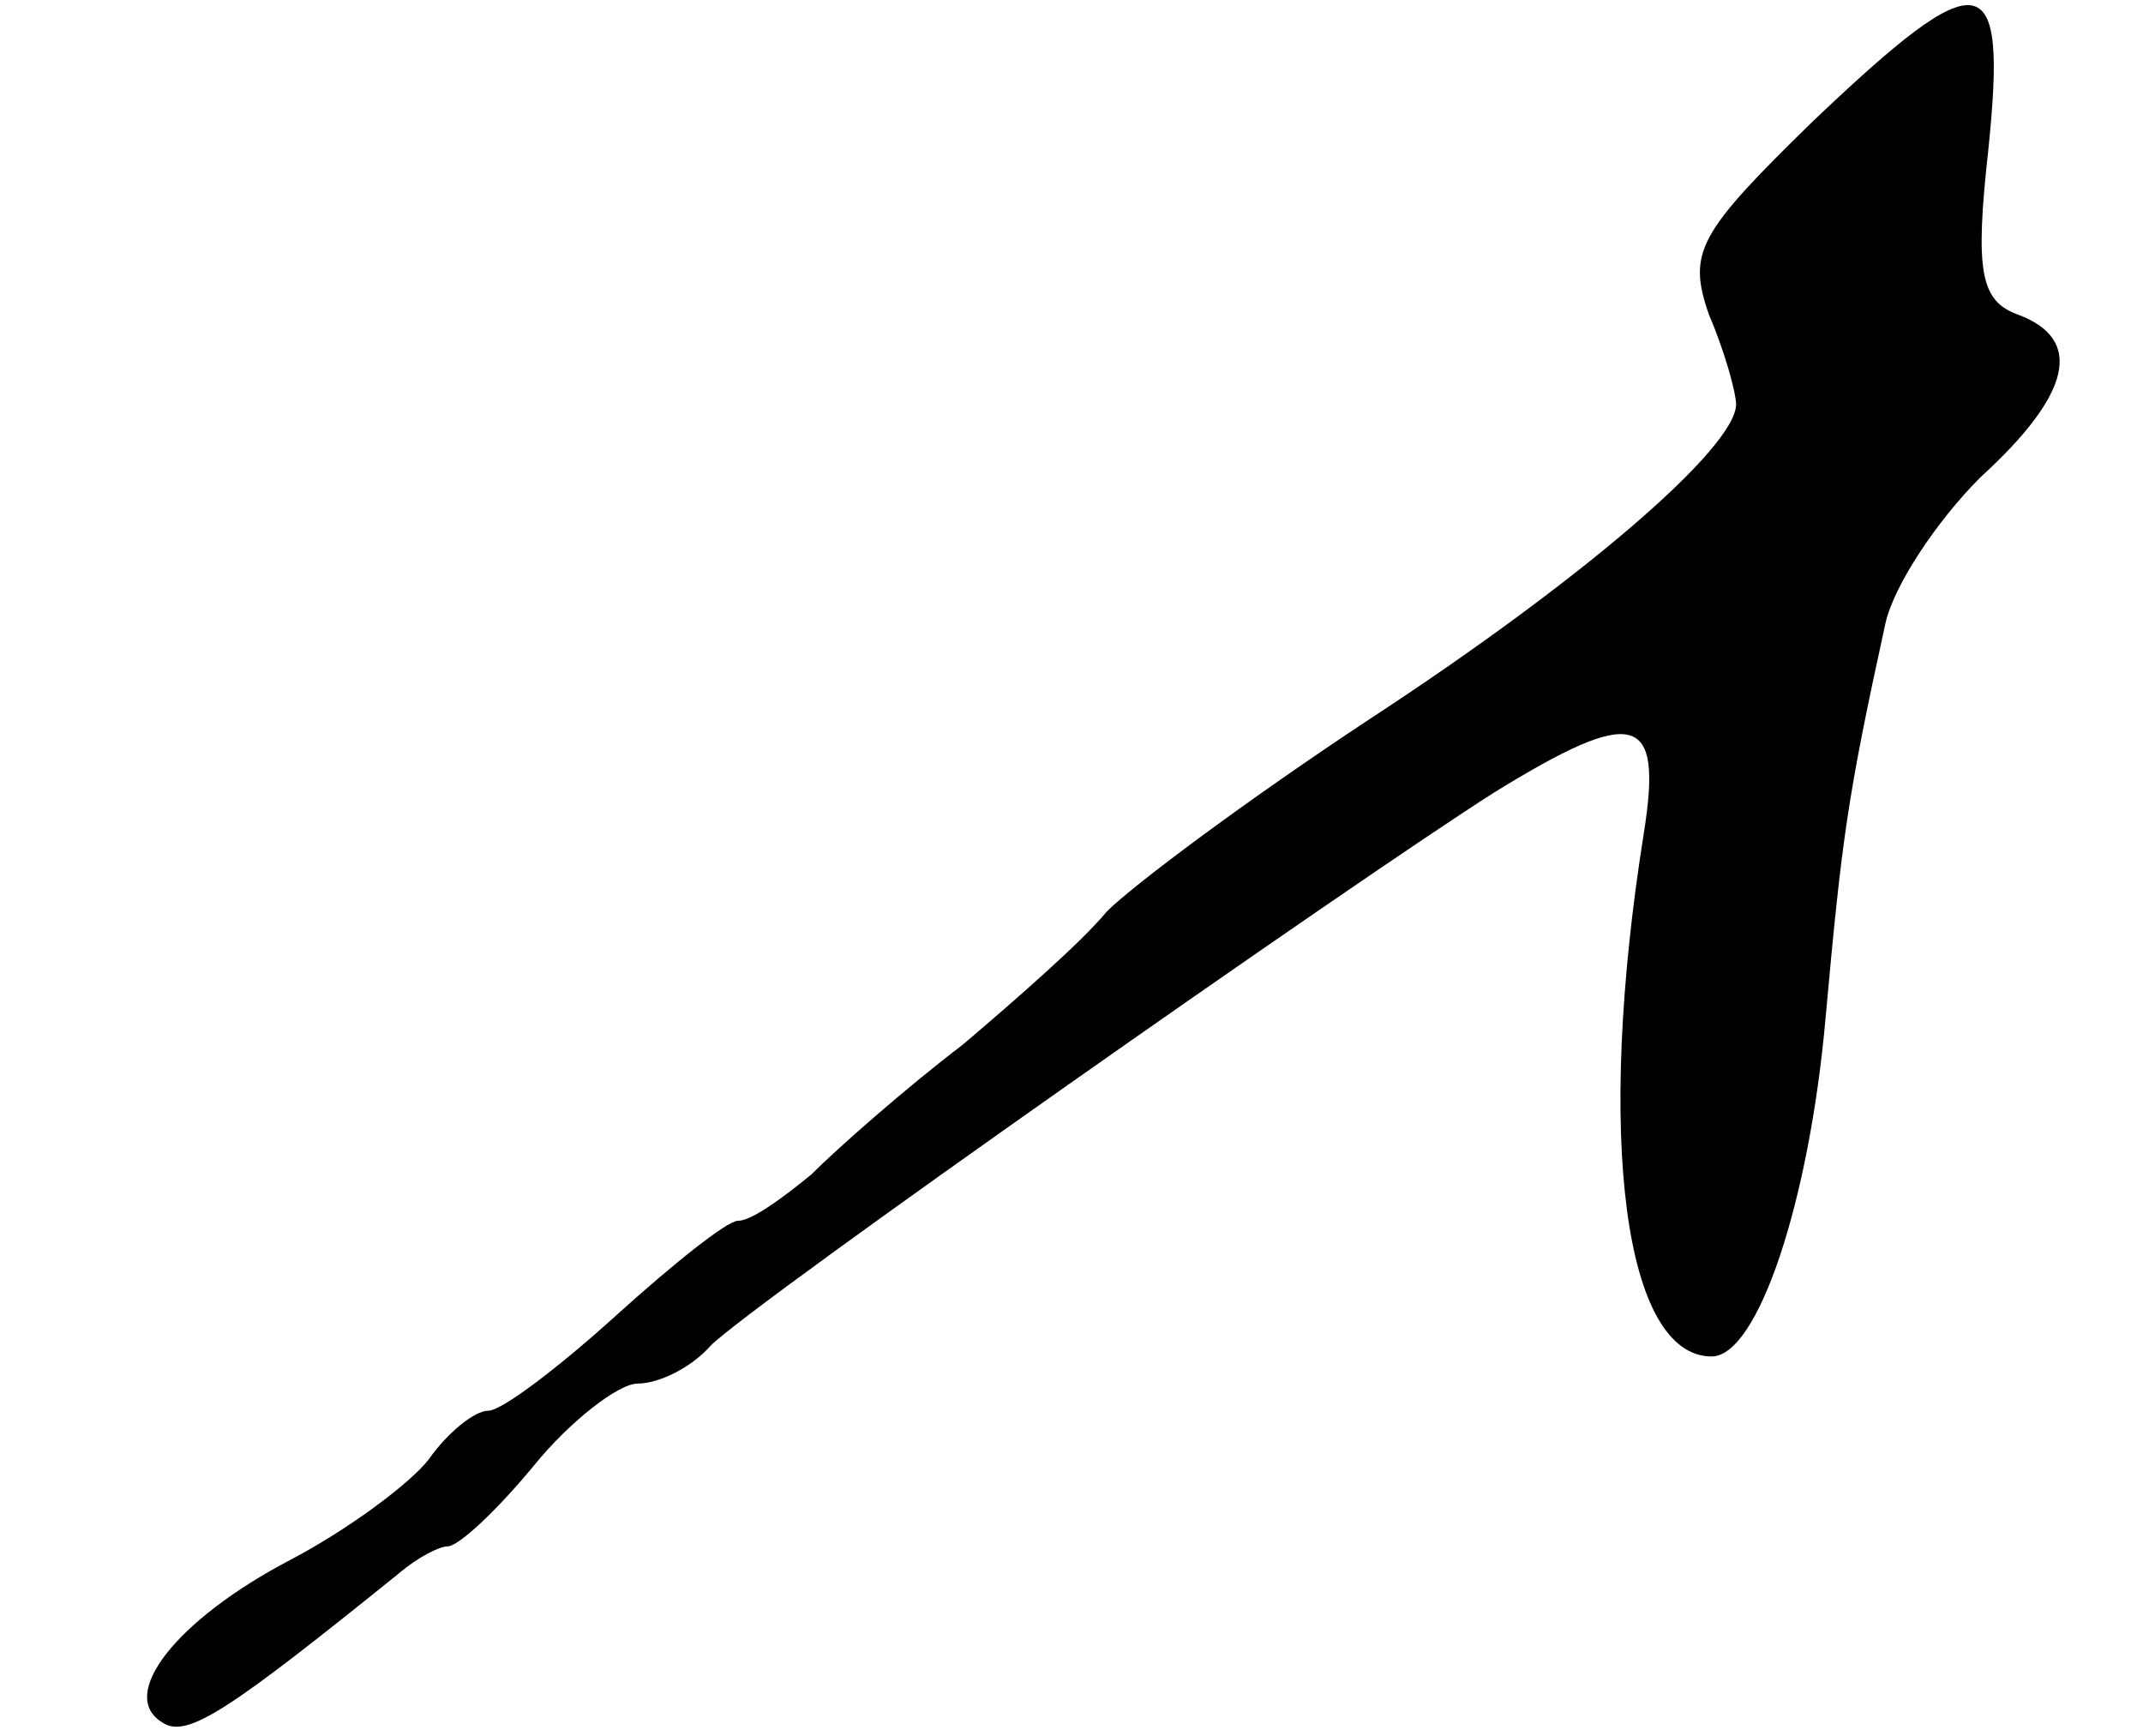 <?xml version="1.0" standalone="no"?>
<!DOCTYPE svg PUBLIC "-//W3C//DTD SVG 20010904//EN"
 "http://www.w3.org/TR/2001/REC-SVG-20010904/DTD/svg10.dtd">
<svg version="1.0" xmlns="http://www.w3.org/2000/svg"
 width="79pt" height="64pt" viewBox="0 0 79 64"
 preserveAspectRatio="xMidYMid meet">
<g transform="translate(0,64) scale(0.1,-0.1)"
fill="#000000" stroke="none">
<path d="M668 595 c-42 -41 -46 -48 -38 -71 6 -14 10 -29 10 -33 0 -16 -57
-65 -135 -116 -44 -29 -87 -61 -97 -71 -9 -11 -33 -32 -53 -49 -21 -16 -46
-38 -56 -48 -11 -9 -22 -17 -27 -17 -4 0 -24 -16 -45 -35 -21 -19 -42 -35 -47
-35 -5 0 -15 -8 -22 -18 -7 -9 -30 -26 -51 -37 -42 -22 -64 -50 -47 -60 9 -6
25 5 87 55 7 6 15 10 18 10 4 0 18 13 32 30 13 16 31 30 38 30 8 0 20 6 27 14
16 16 237 171 289 204 52 32 62 29 55 -15 -18 -113 -7 -193 25 -193 17 0 36
57 42 125 6 66 8 81 22 145 3 14 19 38 35 54 34 31 38 51 14 60 -14 5 -16 16
-11 61 7 68 -2 70 -65 10z"/>
</g>
</svg>

